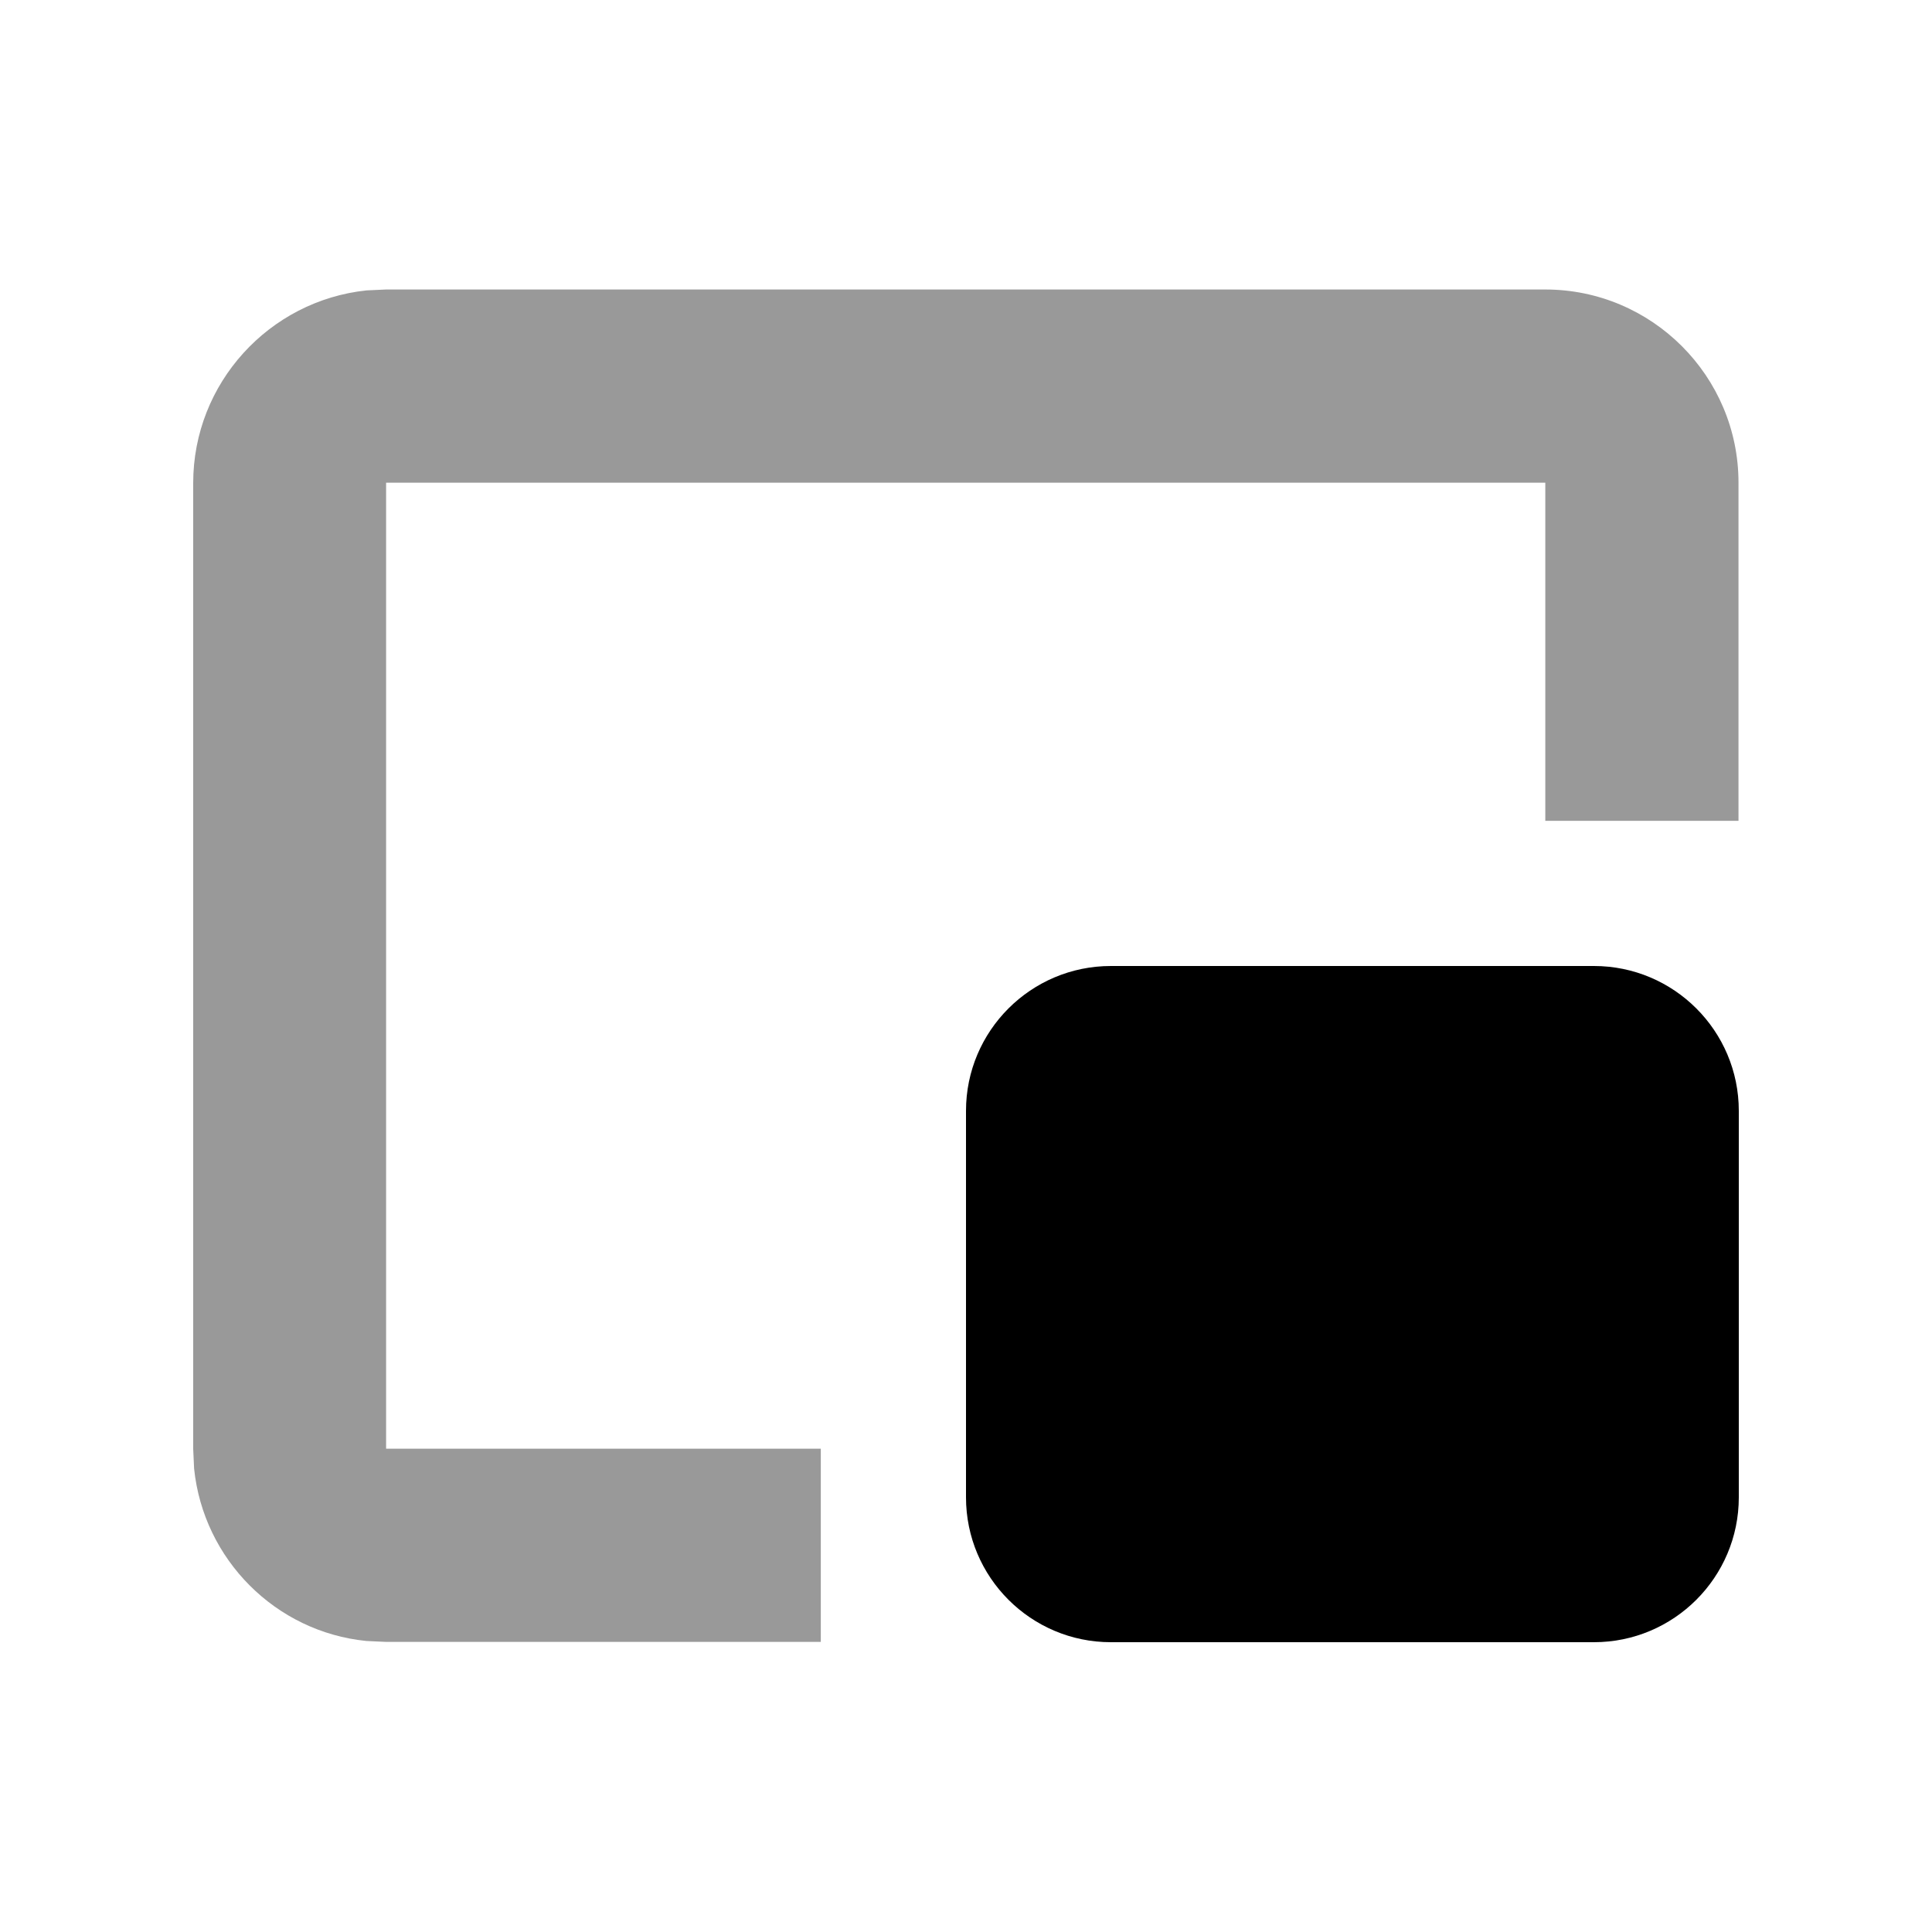 <svg xmlns="http://www.w3.org/2000/svg" viewBox="0 0 640 640"><!--! Font Awesome Pro 7.1.0 by @fontawesome - https://fontawesome.com License - https://fontawesome.com/license (Commercial License) Copyright 2025 Fonticons, Inc. --><path opacity=".4" fill="currentColor" d="M64 160L64 480L64.3 486.5C67.4 516.6 91.3 540.6 121.4 543.6L127.9 543.9L271.9 543.9L271.9 479.9L127.9 479.9L127.9 159.9L511.9 159.9L511.9 271.9L575.9 271.9L575.9 159.9C575.9 124.6 547.2 95.9 511.9 95.9L127.9 95.9L121.4 96.2C89.2 99.6 64 126.9 64 160z"/><path fill="currentColor" d="M368 320L528 320C554.5 320 576 341.5 576 368L576 496C576 522.5 554.5 544 528 544L368 544C341.5 544 320 522.5 320 496L320 368C320 341.5 341.5 320 368 320z"/></svg>